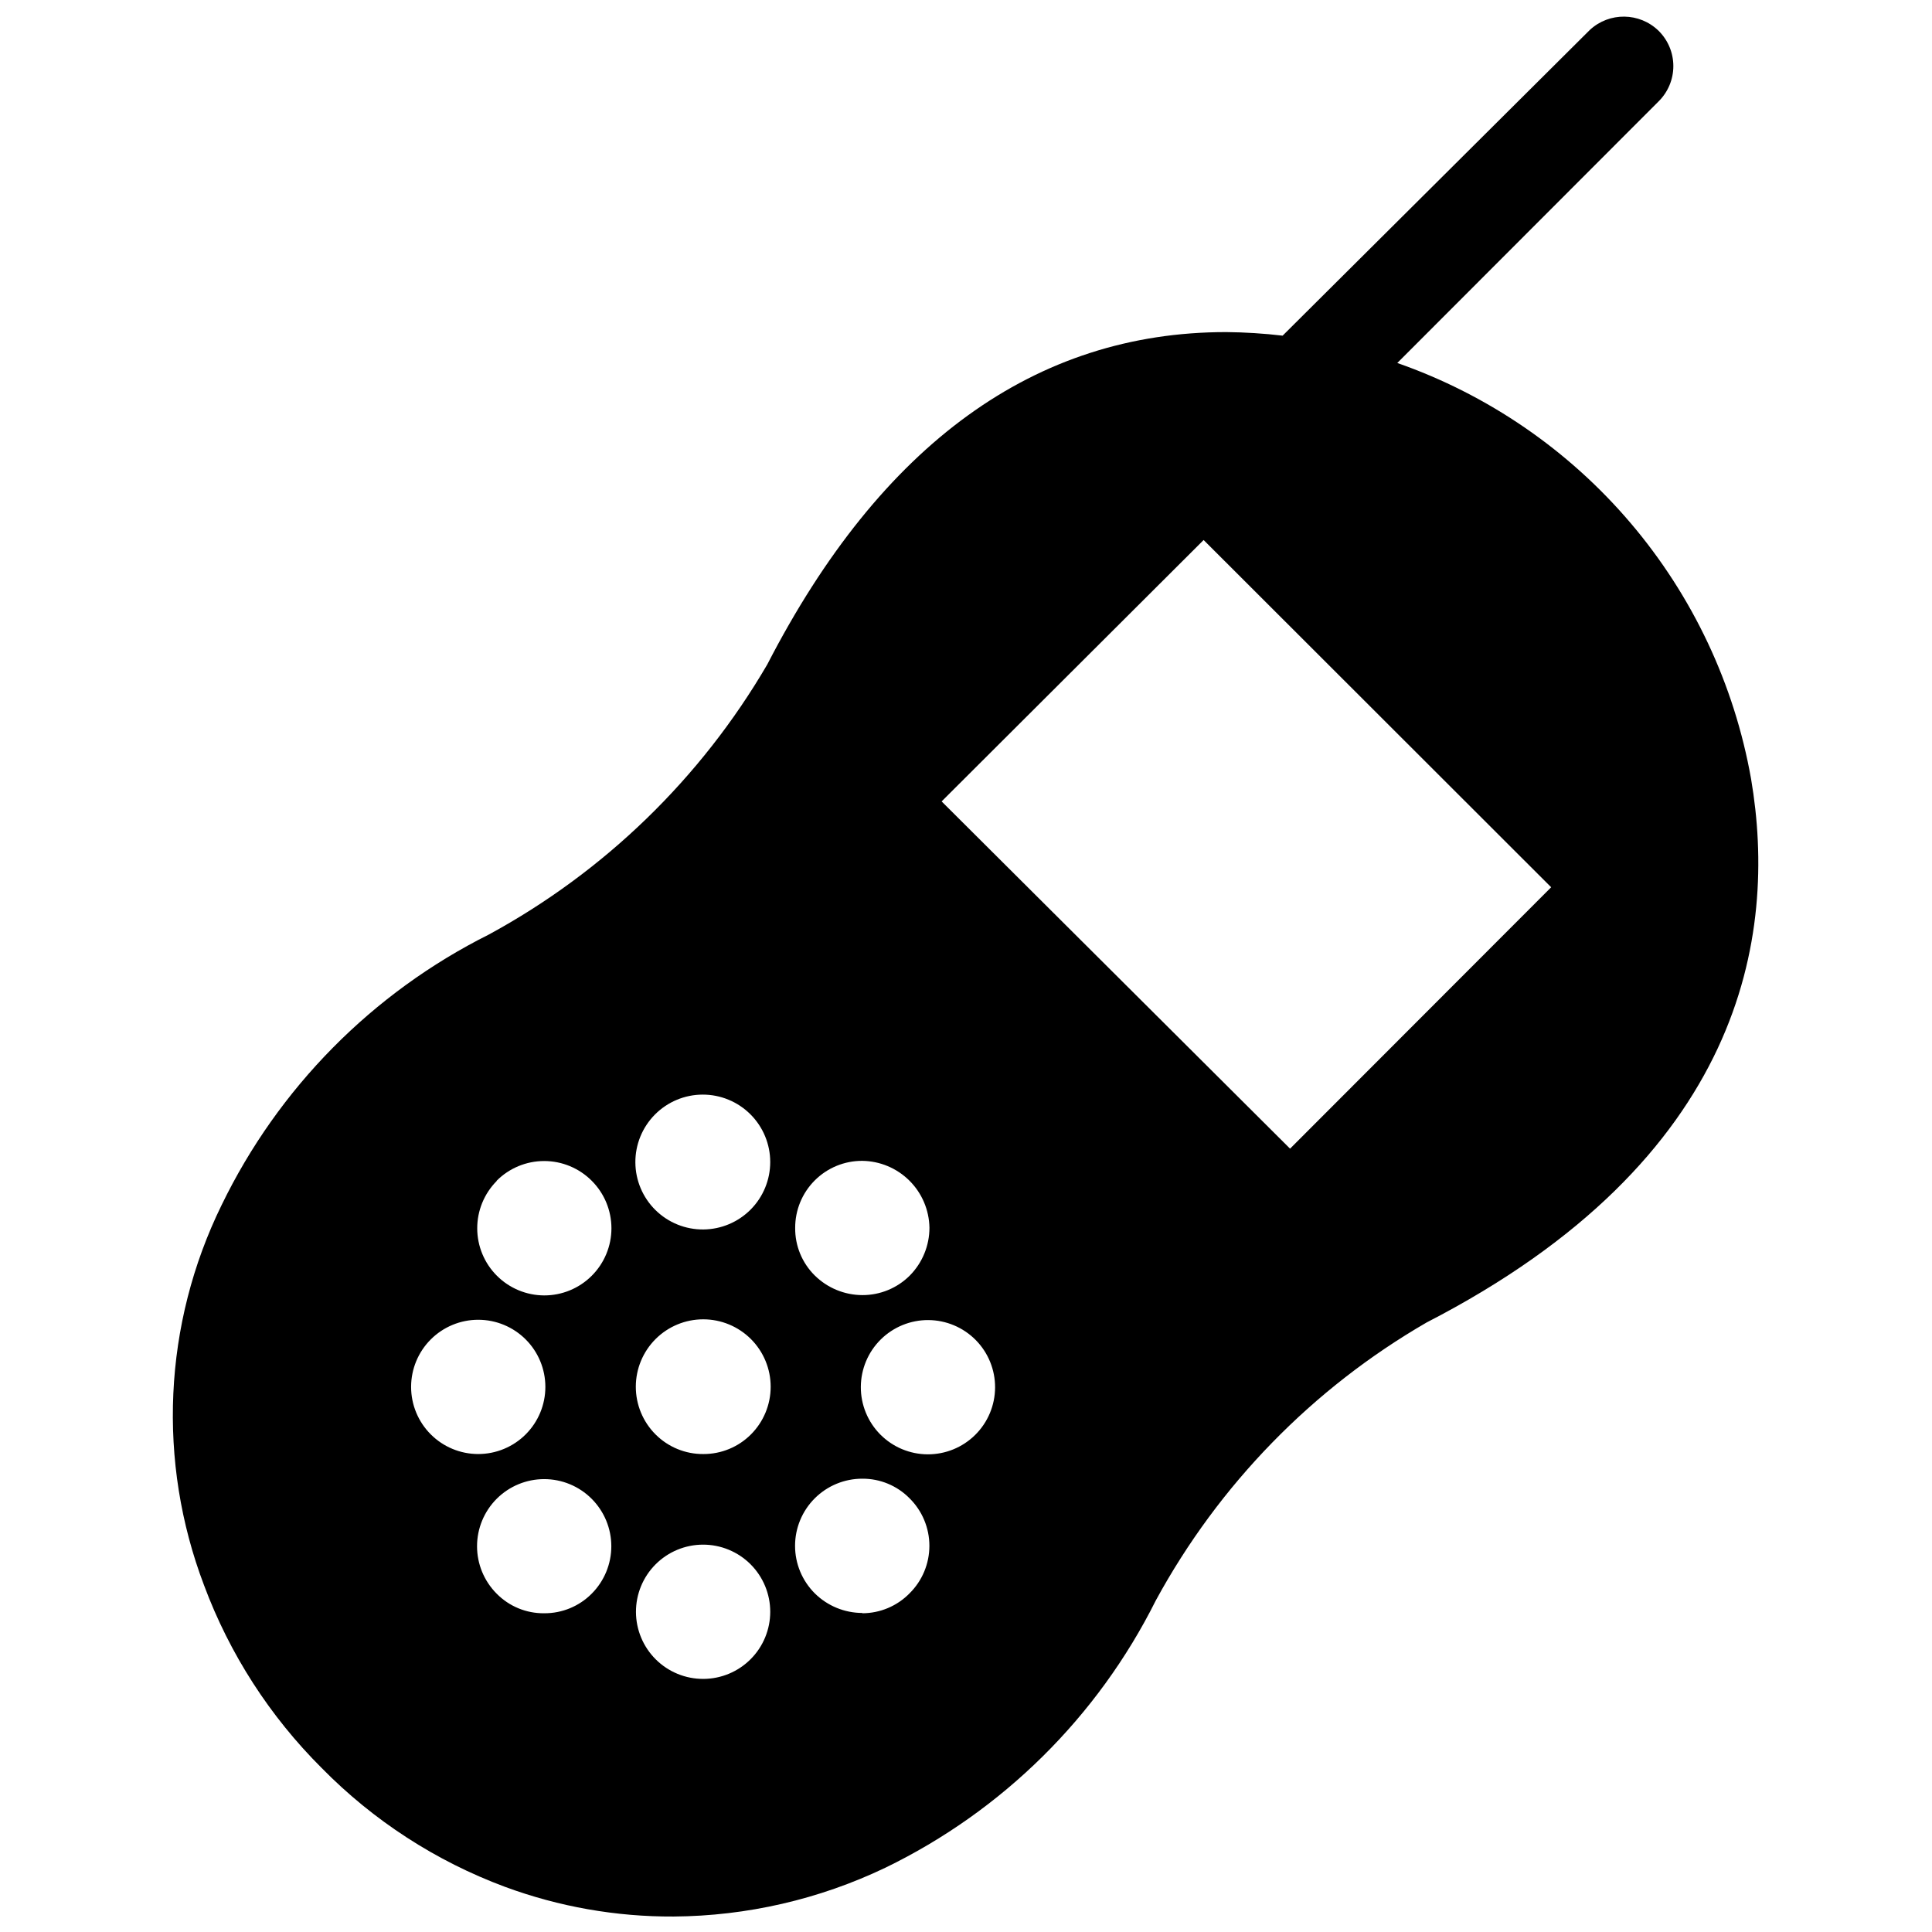 <?xml version="1.0" encoding="UTF-8"?>
<!-- Uploaded to: SVG Repo, www.svgrepo.com, Generator: SVG Repo Mixer Tools -->
<svg width="800px" height="800px" version="1.1" viewBox="144 144 512 512" xmlns="http://www.w3.org/2000/svg">
 <defs>
  <clipPath id="a">
   <path d="m189 148.09h421v503.81h-421z"/>
  </clipPath>
 </defs>
 <g clip-path="url(#a)">
  <path d="m522.09 494.46c83.914-43.219 93.047-102.34 85.961-144.06v0.004c-4.441-25.039-15.465-48.441-31.941-67.812-16.477-19.367-37.812-34-61.812-42.398l69.273-69.352c2.484-2.469 3.883-5.824 3.883-9.328s-1.398-6.859-3.883-9.328c-5.047-4.945-13.09-5.051-18.262-0.238l-81.398 81.004c-4.965-0.582-9.957-0.898-14.957-0.945-50.617 0-91.473 29.598-121.62 88.09-17.59 30.141-43.102 54.887-73.762 71.555-30.875 15.441-55.785 40.656-70.848 71.715-15.434 31.496-17.113 67.98-4.644 100.76 6.777 18.199 17.414 34.711 31.172 48.414 13.684 13.934 30.266 24.684 48.57 31.488 14.312 5.285 29.457 7.949 44.715 7.871 19.402-0.141 38.539-4.547 56.047-12.91 31.062-15.062 56.273-39.973 71.715-70.848 16.699-30.695 41.539-56.191 71.793-73.684zm-59.117-207.35 92.102 92.023-69.195 69.273-92.34-92.023zm-77.855 194.91c-3.34 3.344-7.871 5.215-12.598 5.195-4.715-0.016-9.238-1.883-12.594-5.195-3.363-3.32-5.238-7.867-5.195-12.594-0.02-4.727 1.848-9.262 5.188-12.602 3.34-3.344 7.879-5.211 12.602-5.188 4.688 0.059 9.164 1.941 12.488 5.25 3.32 3.305 5.223 7.773 5.305 12.461 0.004 4.742-1.863 9.297-5.195 12.672zm-109.5-25.109c3.336-3.348 7.867-5.227 12.594-5.227 4.727 0 9.258 1.879 12.598 5.227 3.344 3.336 5.223 7.867 5.227 12.59 0 4.727-1.879 9.254-5.223 12.594s-7.875 5.211-12.602 5.203c-4.703-0.016-9.207-1.887-12.531-5.215-3.328-3.324-5.199-7.832-5.211-12.535-0.012-4.699 1.84-9.219 5.148-12.559zm-4.879 72.422h-0.004c-4.719 0-9.242-1.875-12.578-5.211-3.336-3.336-5.211-7.863-5.211-12.578 0-4.719 1.875-9.246 5.211-12.582 3.336-3.336 7.859-5.211 12.578-5.211s9.246 1.875 12.582 5.211c3.336 3.336 5.211 7.863 5.211 12.582 0 4.715-1.875 9.242-5.211 12.578-3.336 3.336-7.863 5.211-12.582 5.211zm59.672-59.512h-0.004c-4.75 0.039-9.316-1.809-12.699-5.141-3.383-3.332-5.301-7.875-5.328-12.625-0.027-4.746 1.836-9.312 5.18-12.684 3.34-3.371 7.887-5.277 12.637-5.289 4.75-0.016 9.309 1.863 12.668 5.215 3.363 3.352 5.254 7.906 5.254 12.652 0 4.711-1.859 9.234-5.176 12.582-3.32 3.348-7.824 5.246-12.535 5.289zm-42.199 101.71c-4.731 0.051-9.277-1.824-12.594-5.195-3.332-3.34-5.199-7.863-5.195-12.582 0.004-4.715 1.879-9.234 5.215-12.57 3.336-3.332 7.859-5.203 12.574-5.203 4.719 0 9.238 1.871 12.574 5.203 3.336 3.336 5.215 7.856 5.219 12.57 0.004 4.719-1.867 9.242-5.195 12.582-3.328 3.356-7.871 5.227-12.598 5.195zm42.195-42.195c-4.75 0.039-9.316-1.836-12.676-5.195-3.352-3.352-5.234-7.898-5.234-12.637 0-4.738 1.883-9.285 5.234-12.637 3.352-3.352 7.898-5.234 12.637-5.234 4.738 0 9.285 1.883 12.637 5.234 3.352 3.352 5.231 7.898 5.231 12.637 0 4.738-1.883 9.285-5.234 12.637-3.336 3.34-7.871 5.211-12.594 5.195zm59.59-35.504c4.719 0.023 9.234 1.918 12.559 5.266 3.32 3.352 5.176 7.887 5.152 12.605-0.02 4.719-1.914 9.234-5.266 12.555-3.352 3.324-7.883 5.176-12.602 5.156-4.719-0.02-9.234-1.914-12.559-5.266-3.32-3.352-5.176-7.887-5.152-12.602 0.02-4.719 1.914-9.238 5.266-12.559 3.352-3.32 7.883-5.176 12.602-5.156zm-59.59 95.094c-4.723 0.023-9.262-1.836-12.613-5.164s-5.242-7.852-5.258-12.574c-0.012-4.723 1.852-9.258 5.184-12.602 3.332-3.348 7.859-5.234 12.582-5.238 4.723-0.008 9.254 1.863 12.598 5.199 3.34 3.336 5.219 7.867 5.219 12.59 0 4.703-1.863 9.219-5.184 12.551-3.316 3.336-7.824 5.219-12.527 5.238zm42.117-17.477-0.004 0.004c-4.715-0.012-9.242-1.879-12.594-5.199-3.344-3.336-5.227-7.863-5.227-12.59 0-4.723 1.879-9.254 5.223-12.594 3.34-3.336 7.875-5.207 12.598-5.199 4.703-0.031 9.219 1.84 12.52 5.195 3.363 3.324 5.258 7.863 5.258 12.594 0 4.734-1.895 9.27-5.258 12.594-3.297 3.367-7.809 5.269-12.52 5.277z"/>
 </g>
</svg>